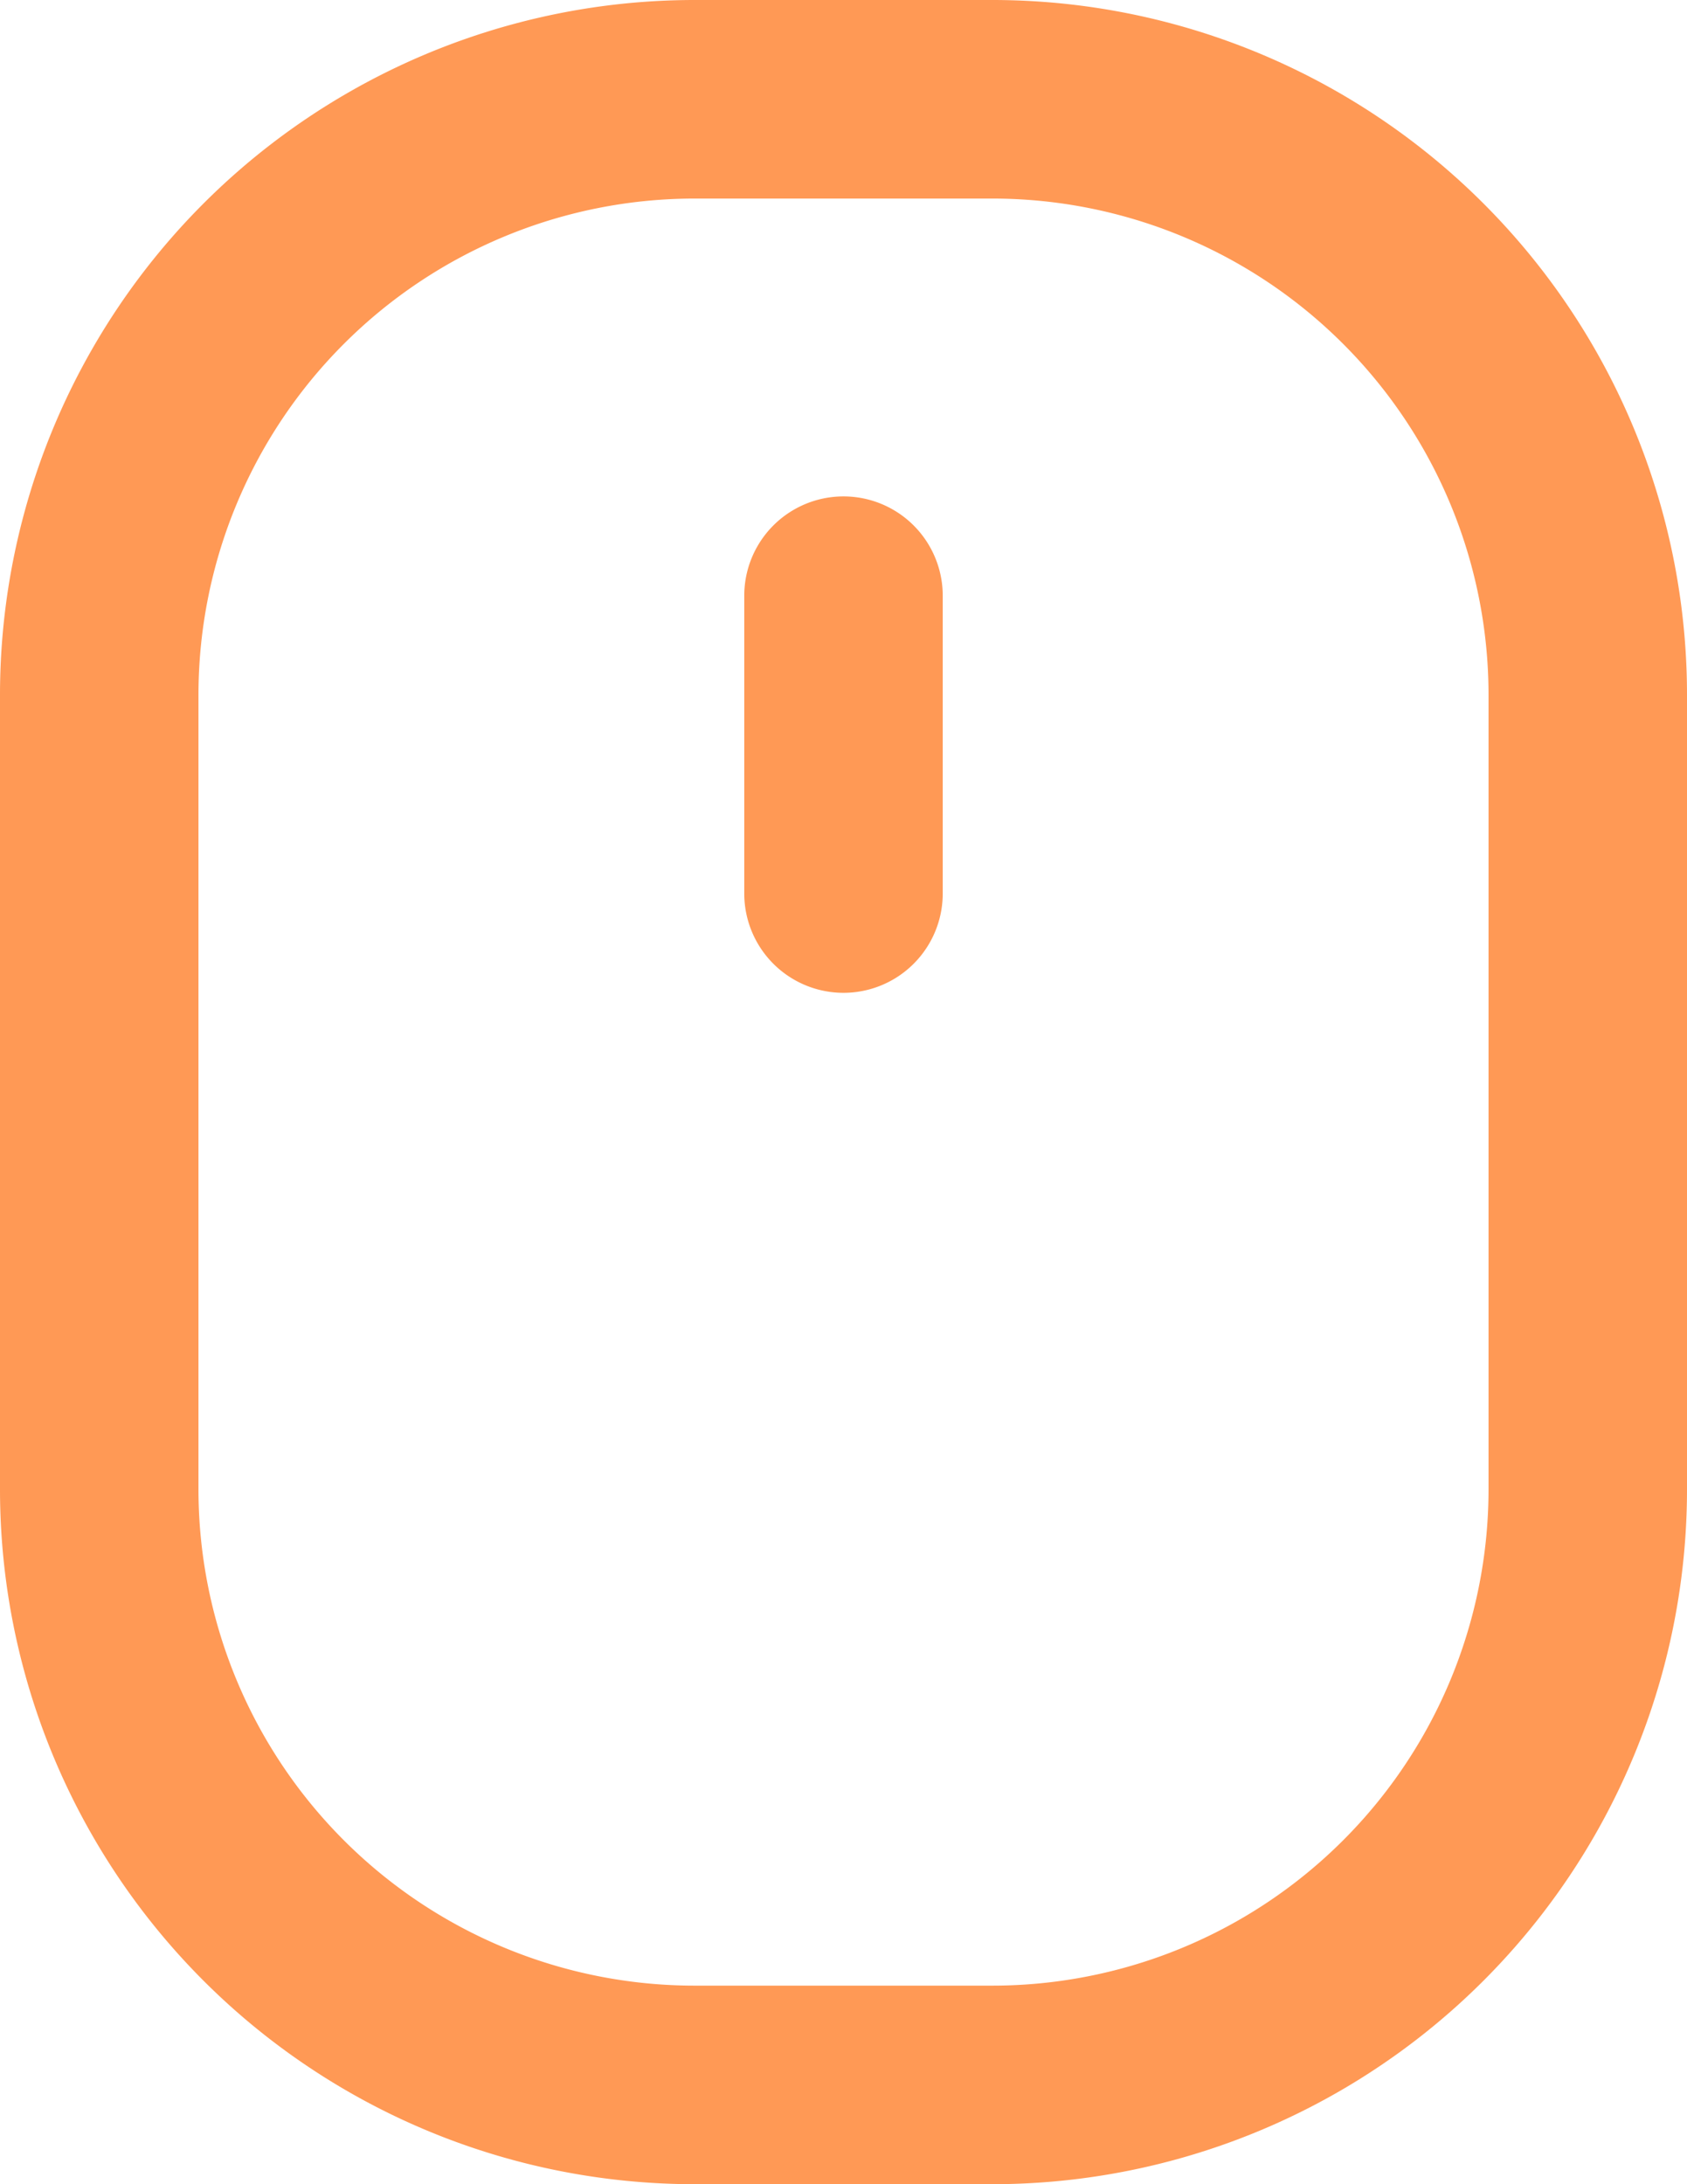 <svg fill="#ff9955" xmlns="http://www.w3.org/2000/svg" viewBox="0 0 17 22">
    <defs>
        <style>.cls-1{fill-rule:evenodd;}</style>
    </defs>
    <path d="M9.5,6a1,1,0,0,0-2,0V9a1,1,0,0,0,2,0Z"/>
    <path class="cls-1" d="M0,7A7,7,0,0,1,7,0h3a7,7,0,0,1,7,7v8a7,7,0,0,1-7,7H7a7,7,0,0,1-7-7ZM7,2h3a5,5,0,0,1,5,5v8a5,5,0,0,1-5,5H7a5,5,0,0,1-5-5V7A5,5,0,0,1,7,2Z"/>
</svg>